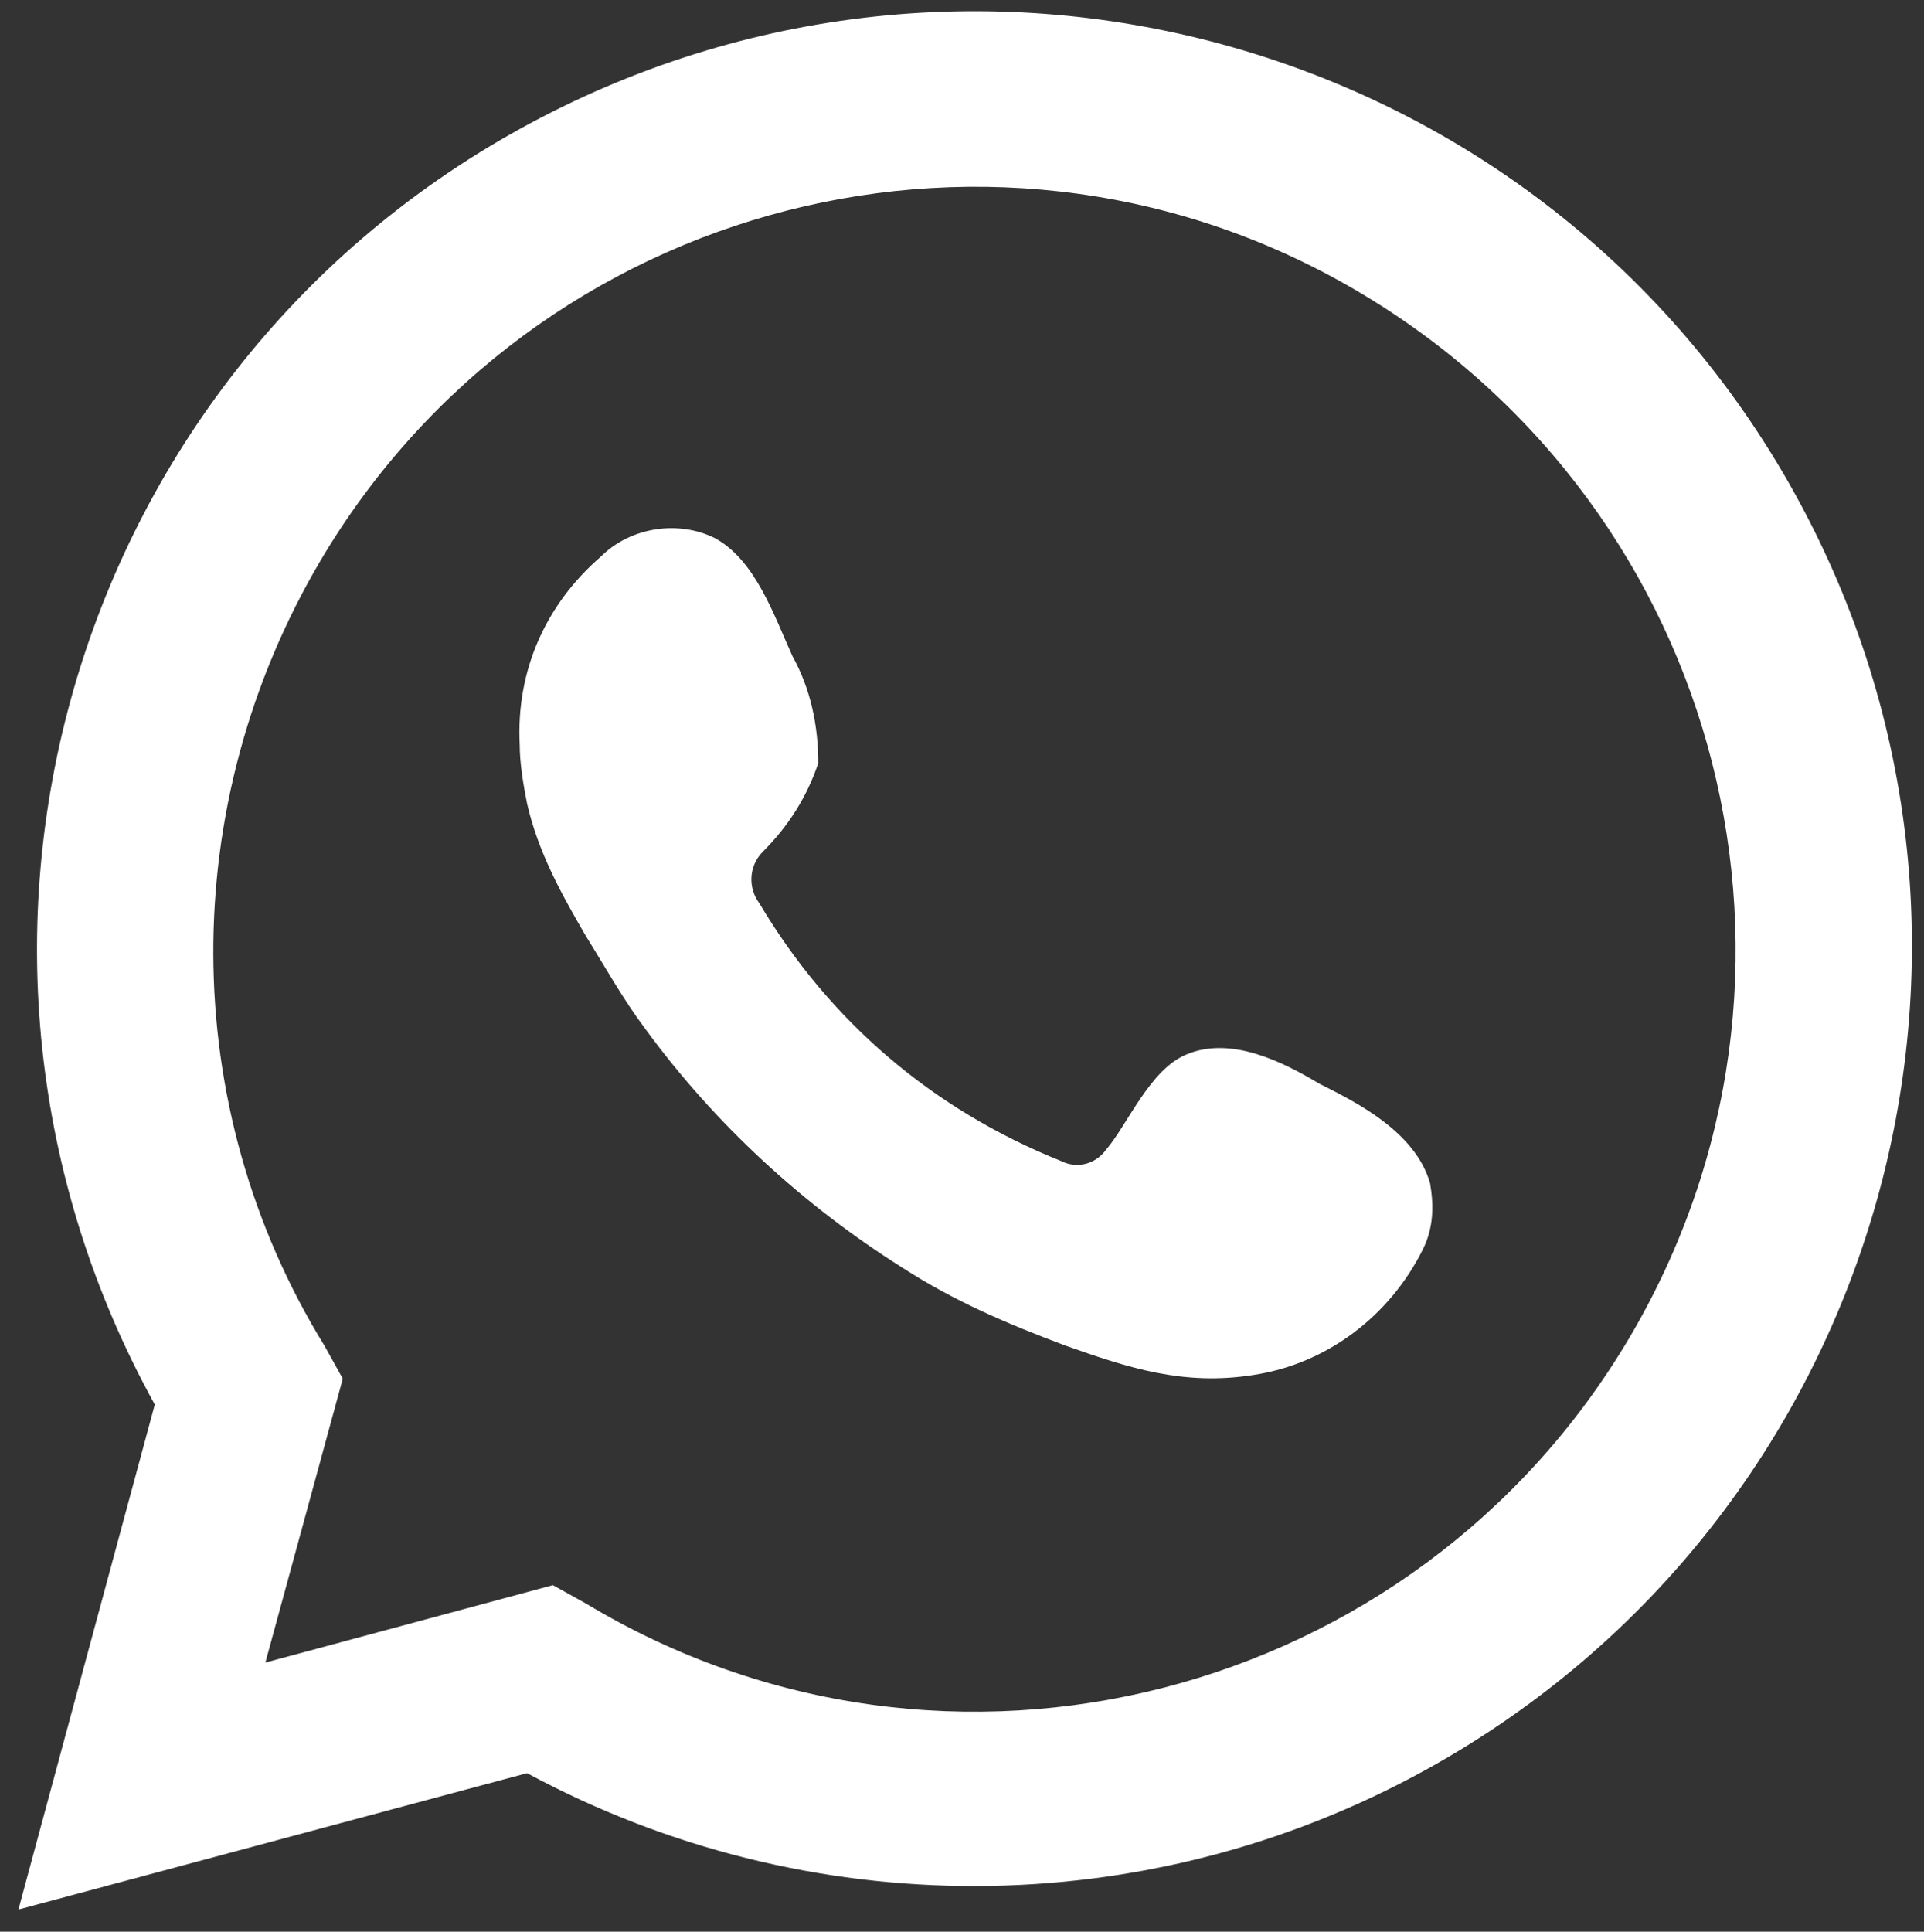 <?xml version="1.0" encoding="utf-8"?>
<!-- Generator: Adobe Illustrator 26.0.3, SVG Export Plug-In . SVG Version: 6.00 Build 0)  -->
<svg version="1.1" id="Layer_1" xmlns="http://www.w3.org/2000/svg" xmlns:xlink="http://www.w3.org/1999/xlink" x="0px" y="0px"
	 viewBox="0 0 52.2 52.4" style="enable-background:new 0 0 52.2 52.4;" xml:space="preserve">
<rect x="0" y="0" width="52.2" height="52.4" fill="#333333" stroke="none"/>
<style type="text/css">
	.st0{fill:#FFFFFF;}
	.st1{fill-rule:evenodd;clip-rule:evenodd;fill:#FFFFFF;}
</style>
<g id="Layer_2_00000125578596427873707540000003160035183058901663_">
	<g id="Compu">
		<path class="st0" d="M0.5,51.8l3.7-13.7c-6.8-12.3-2.4-27.8,9.9-34.6s27.8-2.4,34.6,9.9S51,41.2,38.7,48
			c-7.6,4.2-16.8,4.2-24.4,0.1L0.5,51.8z M15,43l0.9,0.5c9.8,5.9,22.5,2.6,28.3-7.2S46.8,13.9,37,8S14.5,5.4,8.7,15.2
			C4.8,21.8,4.8,30,8.8,36.5l0.5,0.9l-2.1,7.7L15,43z"/>
		<path class="st1" d="M35.8,29.4c-1-0.6-2.4-1.3-3.6-0.8c-1,0.4-1.6,1.9-2.2,2.6c-0.3,0.4-0.8,0.5-1.2,0.3c-3.5-1.4-6.3-3.8-8.2-7
			c-0.3-0.4-0.3-1,0.1-1.4c0.7-0.7,1.2-1.5,1.5-2.4c0-1-0.2-2-0.7-2.9c-0.5-1.1-1-2.6-2.1-3.2c-1-0.5-2.3-0.3-3.1,0.5
			c-1.5,1.3-2.3,3.1-2.2,5.1c0,0.5,0.1,1.1,0.2,1.6c0.3,1.3,0.9,2.4,1.6,3.6c0.5,0.8,1,1.7,1.6,2.5c1.9,2.6,4.3,4.8,7,6.5
			c1.4,0.9,2.8,1.5,4.4,2.1c1.7,0.6,3.2,1.1,5.1,0.8c2-0.3,3.7-1.6,4.6-3.4c0.3-0.6,0.3-1.2,0.2-1.8C38.4,30.7,36.8,29.9,35.8,29.4z
			"/>
	</g>
</g>
</svg>

